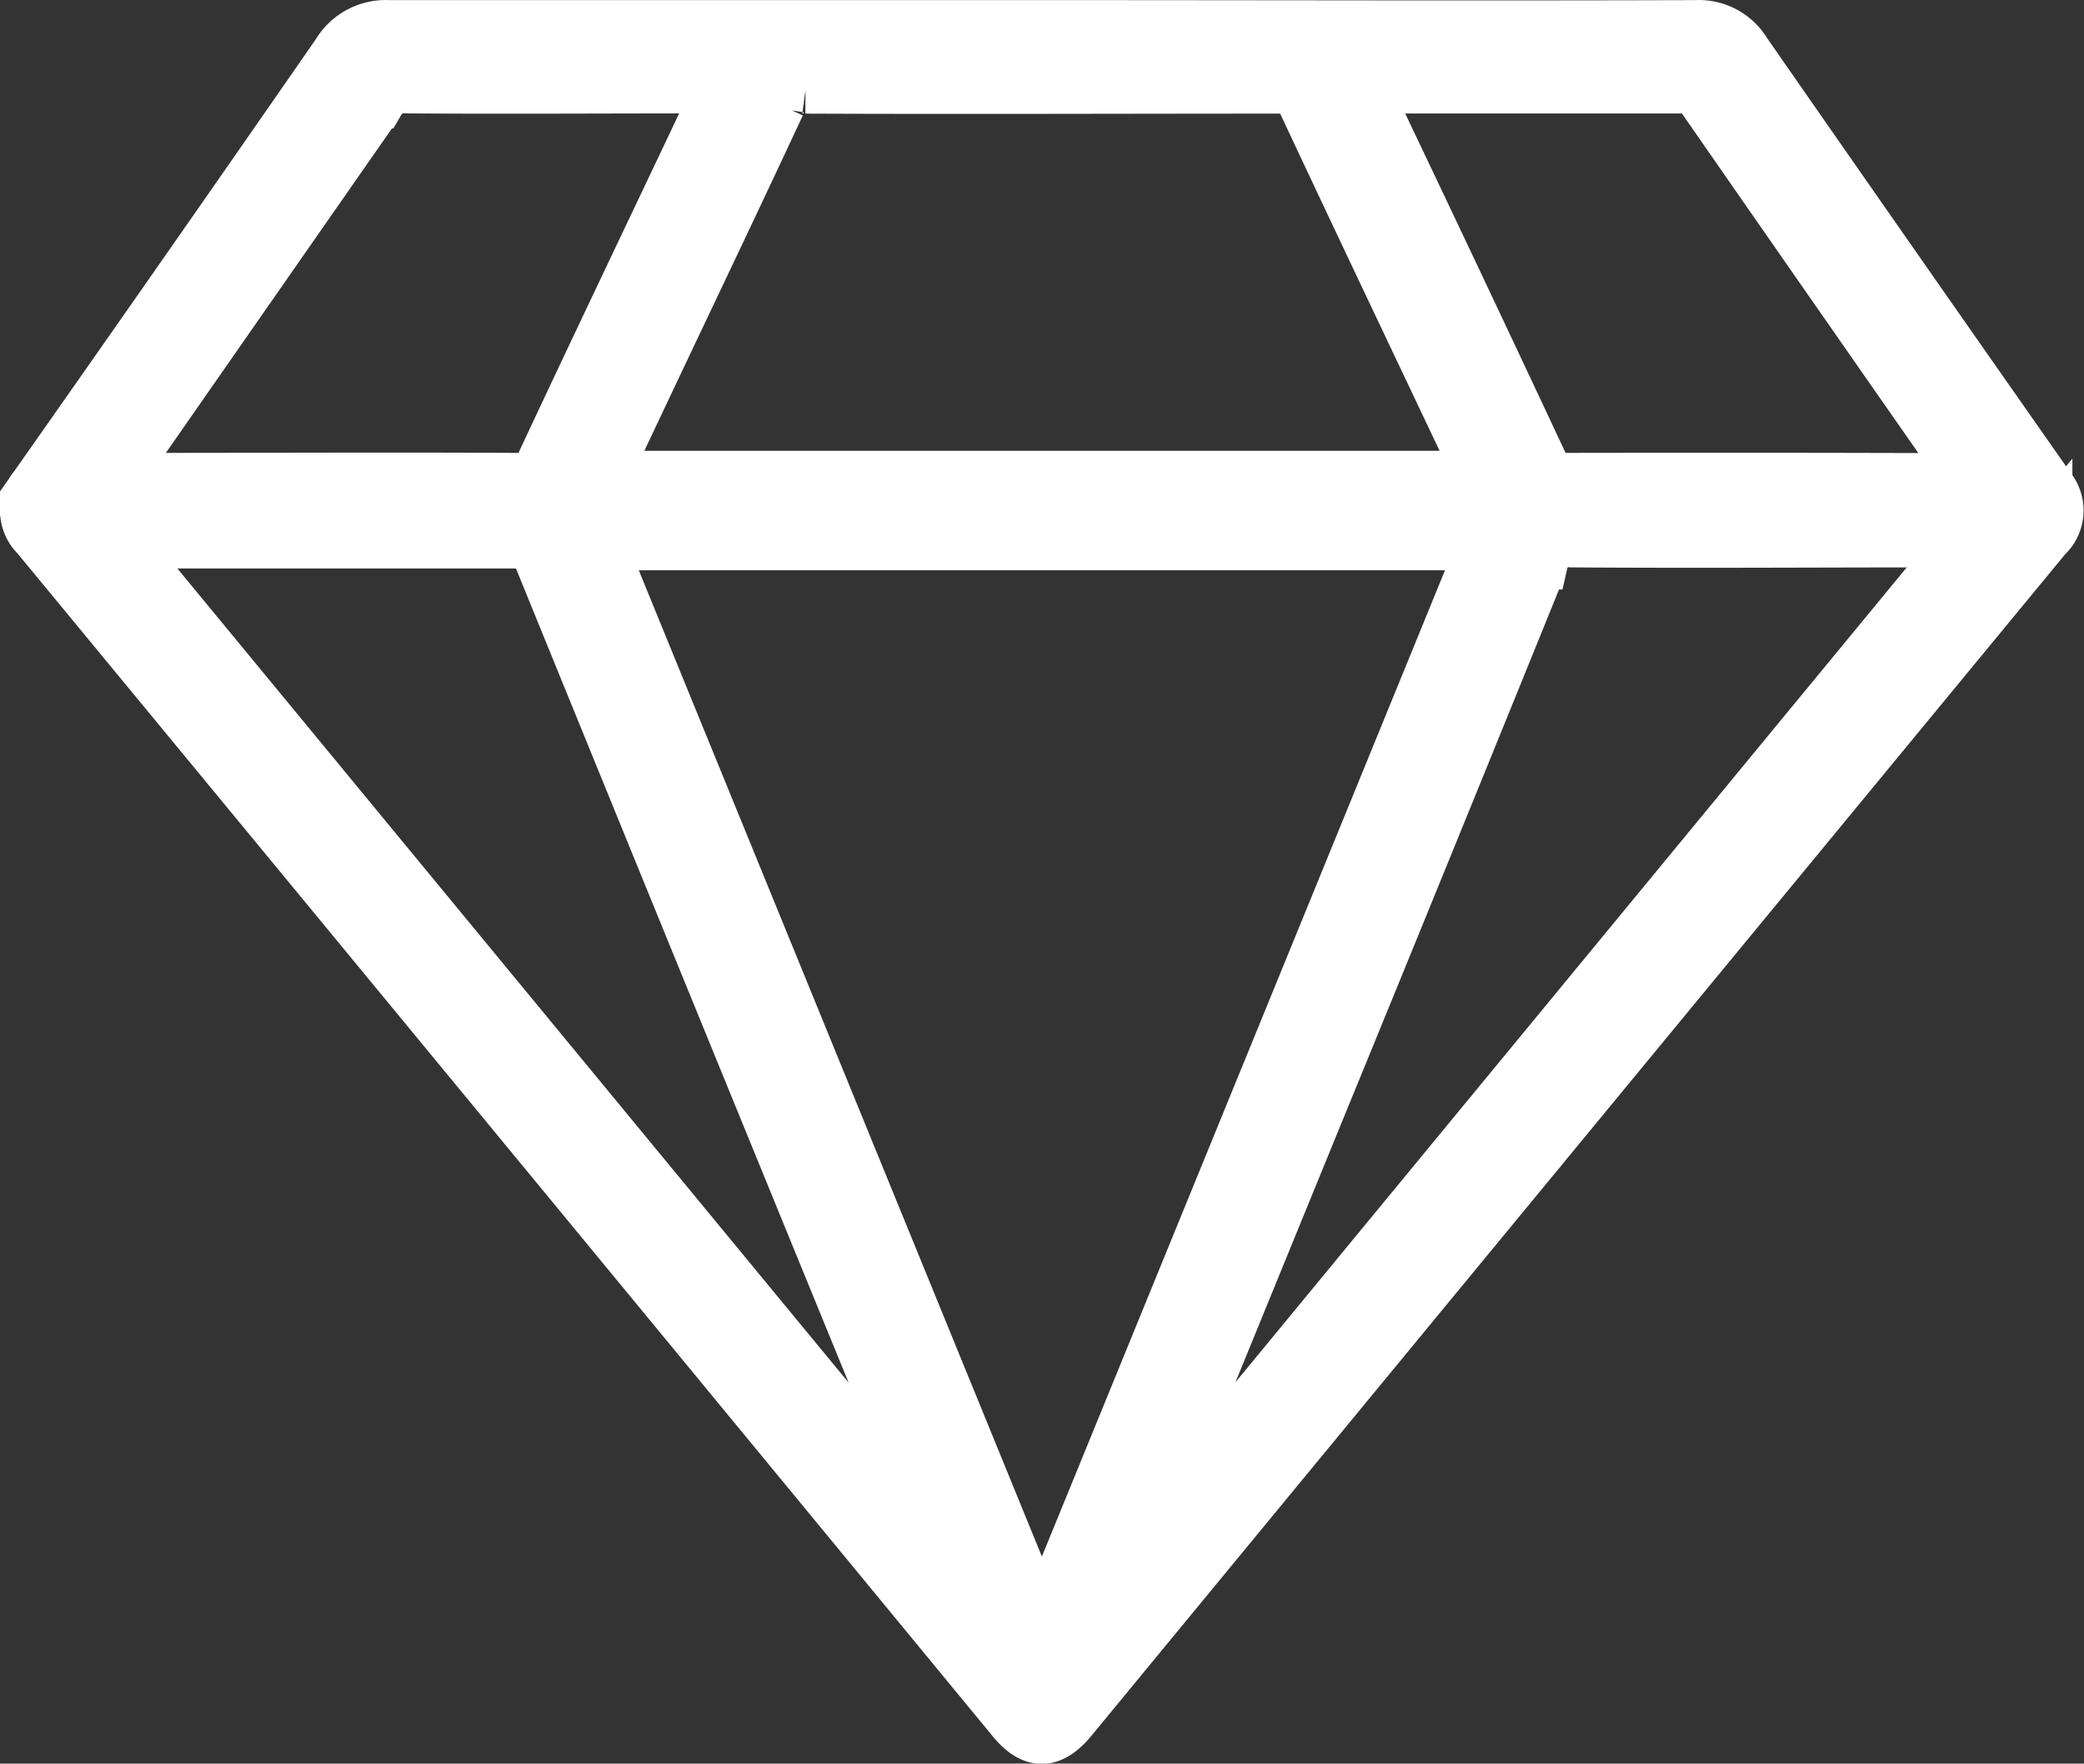 <svg xmlns="http://www.w3.org/2000/svg" width="18.858" height="15.958" viewBox="0 0 18.858 15.958">
  <rect x="0" y="0" width="18.858" height="15.958" fill="#333333" stroke="none"/>
  <path id="路径_187" data-name="路径 187" d="M1332.041,149.138q-1.38-1.968-2.752-3.941a.476.476,0,0,0-.437-.232c-1.971.006-3.942,0-5.913,0s-3.942,0-5.913,0a.492.492,0,0,0-.452.241q-1.364,1.967-2.741,3.926a.306.306,0,0,0,.019.423q4.419,5.354,8.832,10.712c.175.212.329.209.507-.007q4.408-5.35,8.819-10.7A.306.306,0,0,0,1332.041,149.138Zm-11.245-3.646c1.427.006,2.854,0,4.282,0,.1,0,.171,0,.225.113.526,1.123,1.059,2.242,1.59,3.362.01.021.016.044.027.076h-7.977l.489-1.034c.372-.785.746-1.568,1.113-2.356A.236.236,0,0,1,1320.8,145.492Zm-6.154,3.408q1.14-1.637,2.281-3.274a.276.276,0,0,1,.261-.136c.9.006,1.793,0,2.689,0h.168c-.056.123-.1.226-.148.327-.485,1.023-.974,2.045-1.454,3.071a.248.248,0,0,1-.264.174c-1.149-.006-2.3,0-3.447,0h-.164C1314.56,148.979,1314.611,148.943,1314.642,148.9Zm7.293,9.626-7.329-8.889a.212.212,0,0,1,.16-.029c1.137,0,2.273,0,3.41,0a.212.212,0,0,1,.233.159q1.745,4.282,3.5,8.562C1321.93,158.384,1321.977,158.444,1321.935,158.525Zm1,.933-4.02-9.835h8.04Zm1.007-.941-.043-.032,1.558-3.809q1-2.439,1.989-4.879a.259.259,0,0,1,.286-.2c1.112.008,2.224,0,3.336,0h.223Zm3.685-9.456a.15.15,0,0,1-.159-.1q-.8-1.708-1.614-3.413a.13.13,0,0,1,0-.041c.049-.037.106-.016.159-.017.9,0,1.793,0,2.69,0a.231.231,0,0,1,.224.1q1.18,1.7,2.368,3.4a.6.6,0,0,1,.033.074C1330.076,149.06,1328.851,149.06,1327.627,149.062Z" transform="translate(-1313.507 -144.714)" fill="#fff" stroke="#fff" stroke-width="0.5"/>
</svg>
